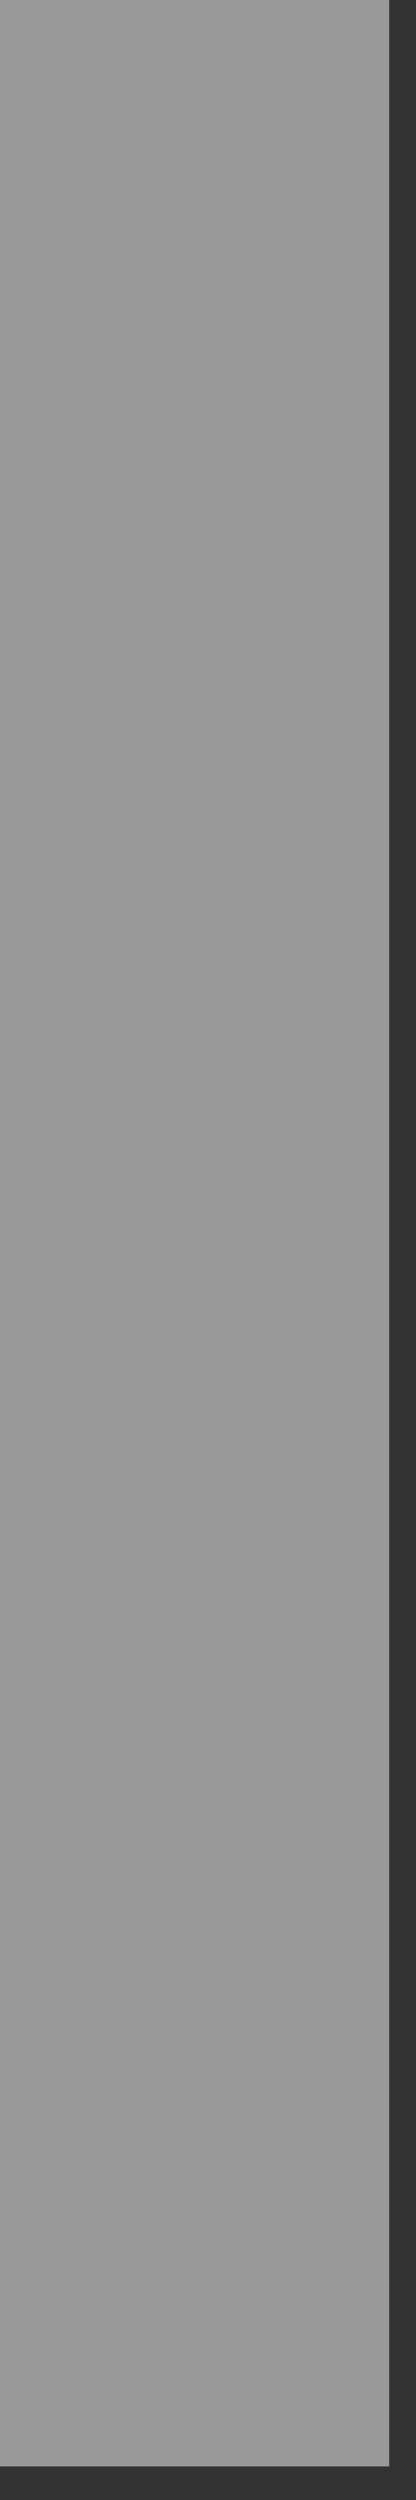 <?xml version="1.0" encoding="utf-8"?>
<svg xmlns="http://www.w3.org/2000/svg" fill="none" height="100%" overflow="visible" preserveAspectRatio="none" style="display: block;" viewBox="0 0 7 42" width="100%">
<rect x="0" y="0" width="7" height="42" fill="#333333" stroke="none"/>
<path d="M6.549 0H0V41.436H6.549V0Z" fill="white" id="Vector" opacity="0.5"/>
</svg>